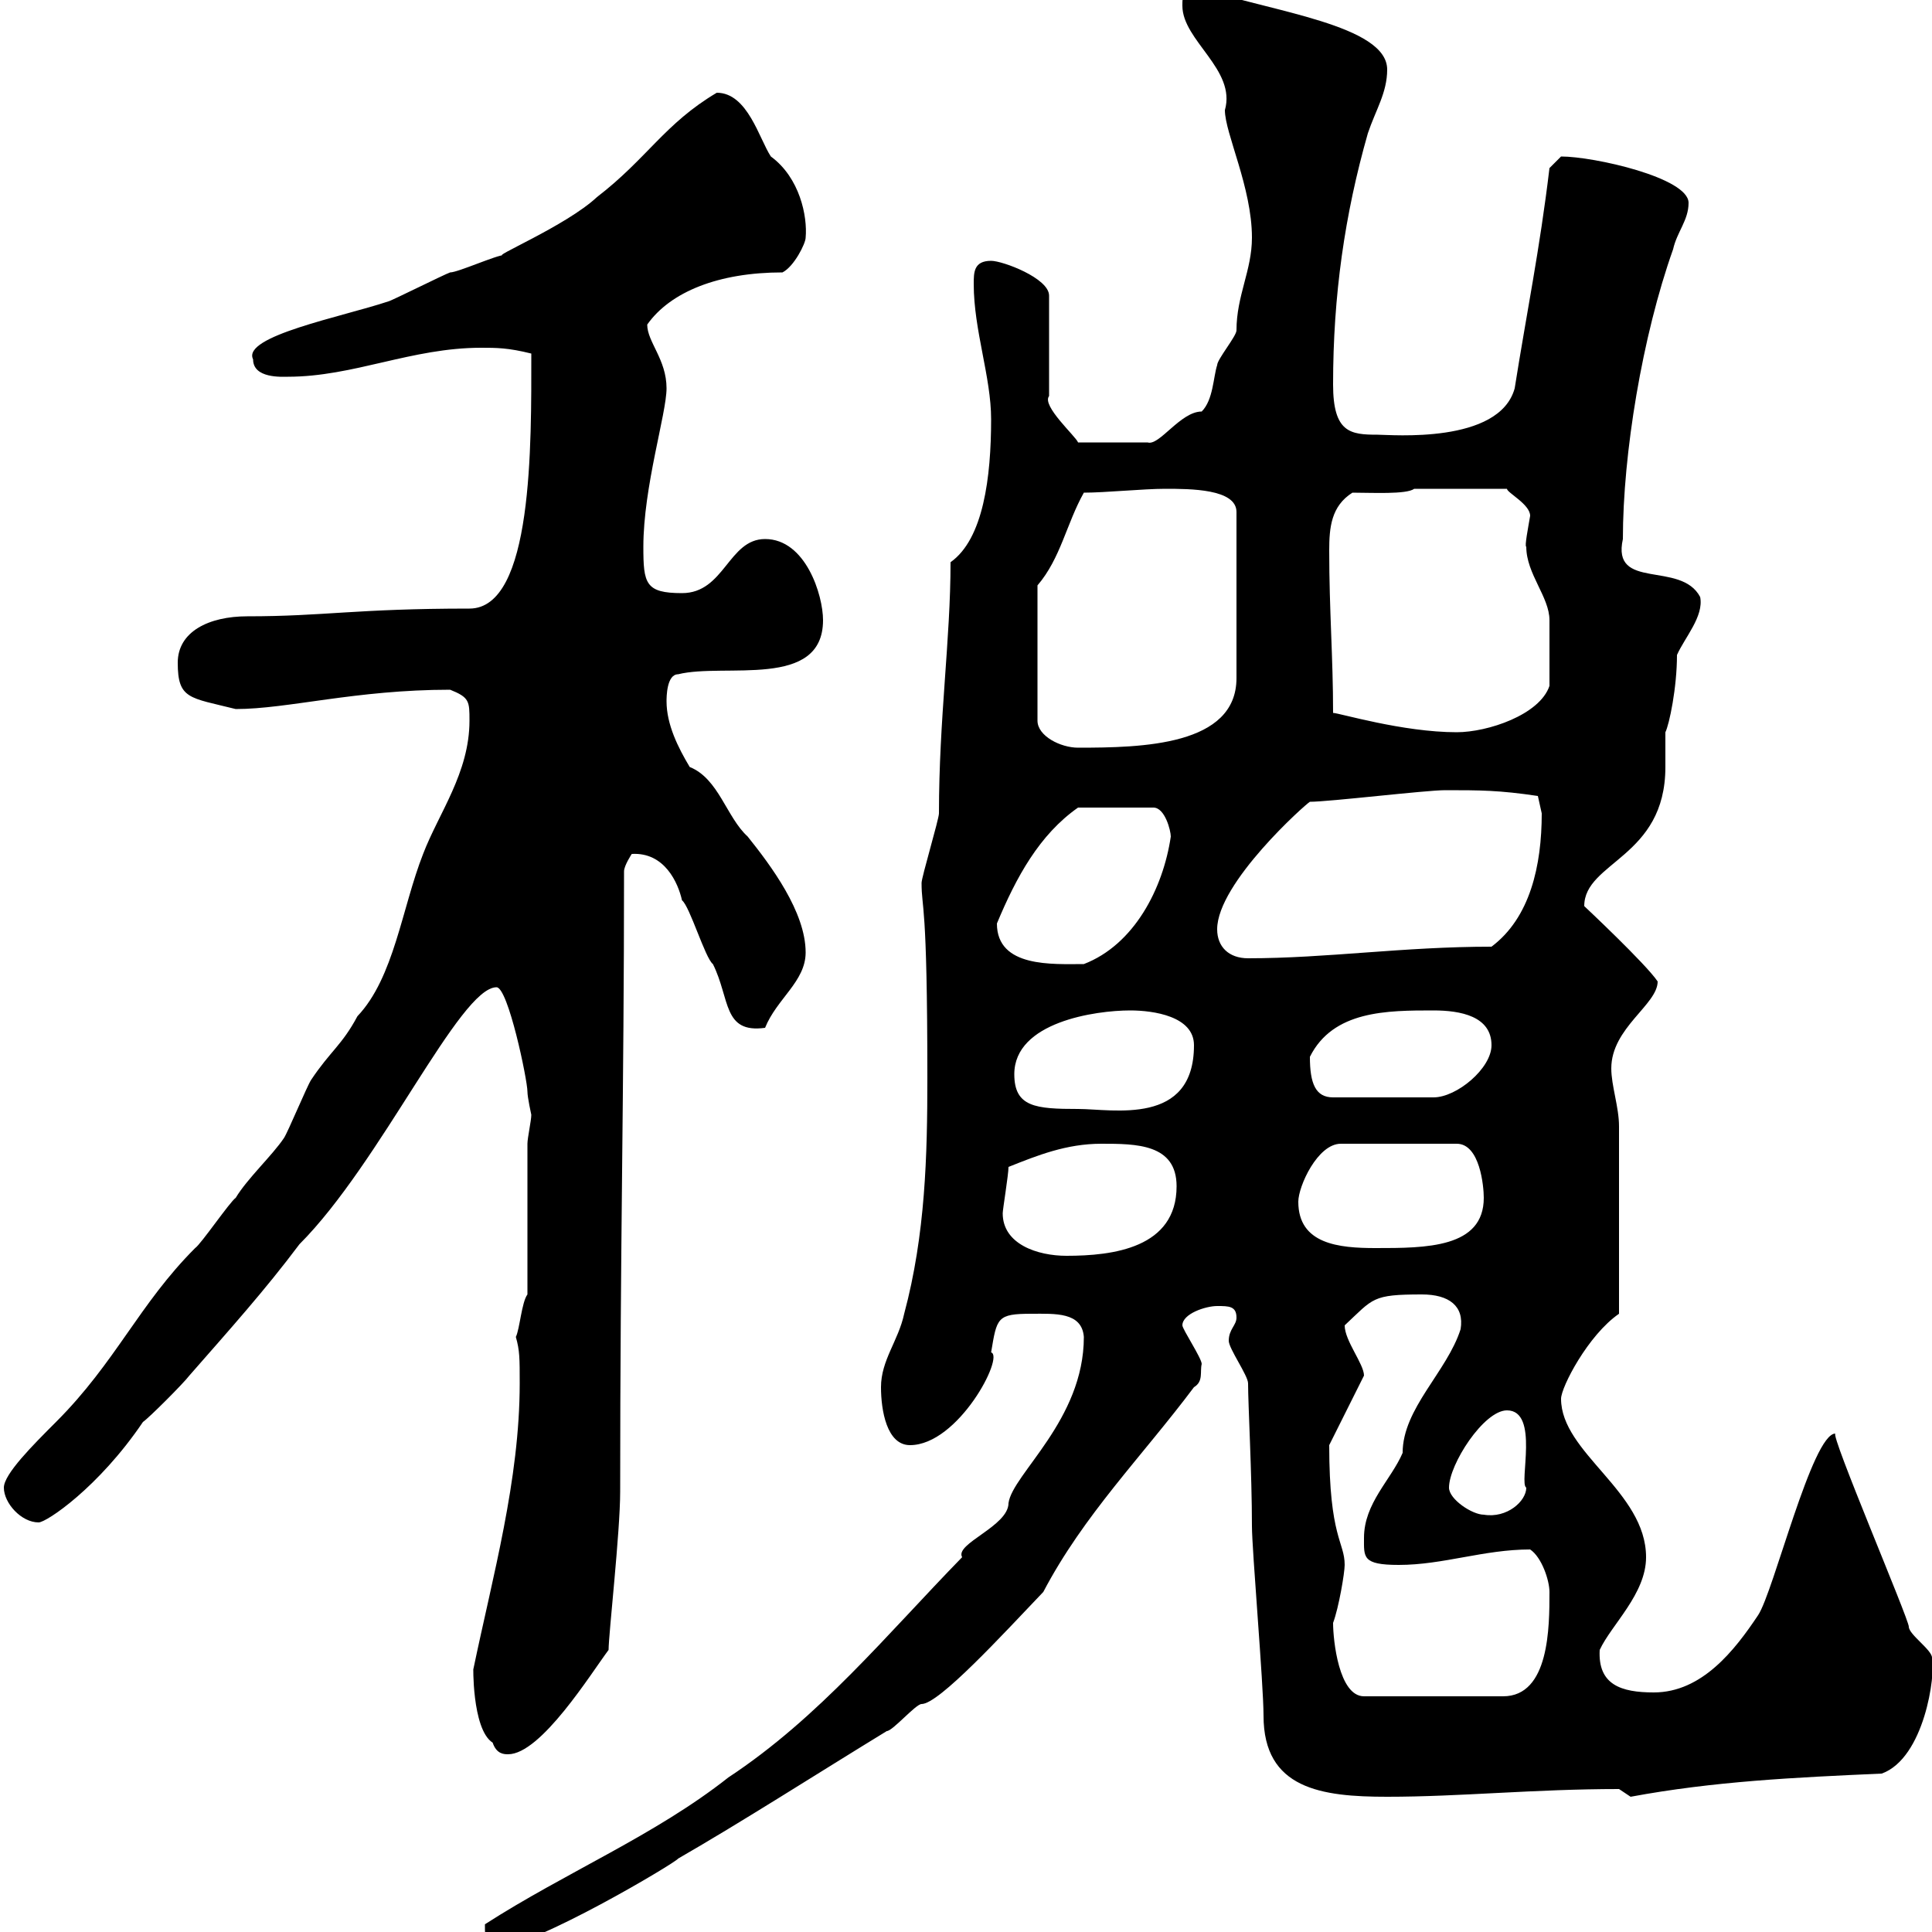 <svg xmlns="http://www.w3.org/2000/svg" xmlns:xlink="http://www.w3.org/1999/xlink" width="300" height="300"><path d="M75.30 298.80C75.30 301.20 75.30 302.40 77.10 302.40C82.80 302.40 105 289.20 105.30 288.60C115.20 282.90 126.90 275.40 137.70 268.80C138.60 268.80 142.20 264.60 143.10 264.60C145.80 264.60 155.70 253.80 162 247.20C168.30 235.20 177.30 226.20 185.40 215.40C186.90 214.50 186.30 213 186.60 211.80C186.60 210.90 183.60 206.40 183.60 205.80C183.60 204 187.20 202.80 189 202.80C190.80 202.80 192 202.80 192 204.60C192 205.80 190.80 206.40 190.80 208.20C190.80 209.40 193.80 213.60 193.80 214.80C193.80 218.10 194.40 228.90 194.40 237C194.40 240.60 196.20 261.60 196.20 266.40C196.20 277.80 205.20 279 215.40 279C226.80 279 238.20 277.80 251.40 277.80C251.40 277.80 253.20 279 253.20 279C266.10 276.60 278.70 276 292.20 275.40C298.80 273 300.60 260.10 300 257.40C300 256.20 296.40 253.80 296.40 252.60C296.40 251.40 284.10 222.60 285 222.60C281.40 222.60 275.40 247.20 273 250.80C269.40 256.20 264.30 262.80 256.80 262.80C251.70 262.80 248.10 261.60 248.40 256.20C250.20 252.30 255.60 247.50 255.60 241.80C255.60 231.60 242.40 225.60 242.40 217.20C242.40 215.40 246.60 207.30 251.40 204C251.40 192.90 251.40 181.20 251.40 174.90C251.40 171.90 250.20 168.60 250.20 165.90C250.20 159.60 257.40 156 257.40 152.40C255.60 149.70 246 140.70 246 140.70C246 133.80 258.60 133.20 258.60 119.10C258.60 117.30 258.60 115.20 258.60 113.70C259.20 112.50 260.40 106.80 260.40 101.70C261.60 99 264.60 95.70 264 92.70C261 87 250.20 91.80 252 83.70C252 70.50 255 52.20 259.80 38.70C260.40 36 262.20 34.20 262.20 31.50C262.20 27.60 247.50 24.30 242.40 24.30C242.40 24.30 240.60 26.10 240.60 26.10C239.10 38.70 237 48.90 235.20 60.30C232.80 69 216 67.50 213.90 67.50C209.70 67.50 207 67.20 207 59.70C207 45.90 208.80 33.30 212.40 20.70C213.60 17.10 215.40 14.40 215.40 10.80C215.40 3.90 197.40 1.80 186.60-1.80C183.60-1.80 183.60-0.90 183.60 0.90C183.60 6.30 192 10.80 190.20 17.10C190.20 20.70 194.40 29.10 194.40 36.90C194.40 42 192 45.90 192 51.30C192 52.20 189 55.80 189 56.70C188.40 58.50 188.40 62.10 186.60 63.90C183.30 63.90 180 69.30 178.20 68.70L167.40 68.70C167.10 67.80 161.70 63 162.90 61.50L162.90 45.90C162.90 43.20 155.70 40.50 153.90 40.50C151.20 40.50 151.20 42.30 151.20 44.10C151.20 51.30 153.90 58.50 153.90 65.10C153.90 74.10 152.70 83.70 147.60 87.30C147.60 99.30 145.80 111.60 145.80 126.30C145.80 127.20 143.10 136.20 143.10 137.10C143.10 141.30 144 139.50 144 167.40C144 179.40 143.70 191.70 140.40 204C139.50 208.20 136.80 211.20 136.80 215.40C136.80 219 137.70 224.40 141.30 224.40C148.80 224.40 156 210.60 153.90 210C154.80 204.60 154.80 204 160.20 204C163.80 204 168 203.70 168.30 207.60C168.30 220.50 157.20 228.90 156.60 233.40C156.60 237 148.20 239.70 149.40 241.80C137.70 253.80 127.20 266.70 113.10 276C101.70 285 87.90 290.70 75.30 298.80ZM76.50 270.60C77.10 272.40 78.30 272.40 78.90 272.40C84 272.40 91.80 259.80 94.50 256.20C94.50 253.80 96.30 237.90 96.30 231.60C96.30 192.90 96.90 169.50 96.90 135.30C96.90 134.40 98.10 132.60 98.10 132.60C103.20 132.30 105.30 137.10 105.90 139.80C107.10 140.70 109.50 148.80 110.70 149.70C113.40 155.10 112.20 160.50 118.80 159.60C120.60 155.10 125.10 152.40 125.10 147.90C125.10 141.60 119.70 134.40 116.10 129.90C112.80 126.90 111.60 120.90 107.10 119.10C105.30 116.10 103.50 112.50 103.50 108.90C103.50 108.30 103.50 104.70 105.30 104.70C112.50 102.90 127.80 107.10 127.80 96.30C127.80 92.40 125.10 83.70 118.80 83.70C113.10 83.70 112.50 92.10 105.90 92.10C100.20 92.10 99.90 90.60 99.90 84.90C99.90 75.60 103.50 64.20 103.50 60.30C103.50 55.80 100.50 53.10 100.50 50.40C104.10 45.30 111.60 42.30 121.50 42.30C123.30 41.40 125.10 37.80 125.10 36.90C125.40 33.60 124.20 27.60 119.70 24.30C117.90 21.60 116.10 14.40 111.30 14.40C103.20 19.20 100.50 24.60 92.70 30.60C87.90 35.10 75.60 40.20 78.30 39.60C77.10 39.60 71.10 42.30 69.90 42.30C69 42.60 60.60 46.80 60.30 46.80C53.10 49.20 37.50 52.20 39.30 55.80C39.30 58.80 43.80 58.50 44.70 58.50C54.90 58.50 63.90 54 74.70 54C77.10 54 78.90 54 82.50 54.90C82.50 69 82.80 94.50 72.90 94.50C55.20 94.50 50.40 95.70 38.40 95.70C32.40 95.70 27.60 98.10 27.60 102.90C27.60 108.60 29.40 108.30 36.60 110.10C44.70 110.10 55.20 107.10 69.90 107.10C72.90 108.30 72.90 108.90 72.90 111.90C72.90 120 68.10 126.30 65.70 132.60C62.40 141 61.20 151.80 55.50 157.80C53.10 162.30 51.30 163.20 48.30 167.70C47.70 168.60 44.70 175.80 44.10 176.70C42.30 179.40 38.40 183 36.60 186C35.70 186.60 31.20 193.20 30.30 193.80C21.60 202.50 18 211.50 8.70 220.80C5.10 224.40 0.60 228.90 0.60 231C0.60 233.40 3.30 236.40 6 236.40C7.20 236.40 15.30 231 22.20 220.80C23.10 220.20 28.50 214.80 29.40 213.60C35.70 206.40 41.10 200.40 46.50 193.20C59.10 180.60 71.40 153.30 77.10 153.30C78.90 153.30 81.90 167.70 81.90 169.50C81.90 170.40 82.50 173.10 82.50 173.10C82.50 174 81.90 176.70 81.90 177.60L81.90 201C81 202.20 80.70 206.40 80.10 207.60C80.70 209.70 80.70 210.90 80.70 214.80C80.70 229.80 76.50 244.80 73.50 259.20C73.50 258 73.20 268.50 76.50 270.60ZM207 252C207.90 249.60 208.80 244.20 208.80 243C208.80 239.40 206.40 238.80 206.40 224.40L211.80 213.60C211.80 211.80 208.80 208.20 208.80 205.80C213.30 201.60 213 201 220.80 201C225 201 227.40 202.80 226.80 206.40C224.70 213 217.80 218.70 217.80 225.60C216 229.80 211.80 233.40 211.80 238.80C211.80 241.80 211.50 243 217.20 243C224.10 243 230.40 240.60 237.60 240.60C239.40 241.80 240.60 245.40 240.60 247.20C240.60 252.60 240.60 263.40 233.40 263.40L211.80 263.40C207.90 263.40 207 254.70 207 252ZM225 231C225 227.40 230.40 219 234 219C239.10 219 235.80 230.40 237 231C237 233.10 234 235.80 230.40 235.20C228.60 235.20 225 232.80 225 231ZM155.70 188.40C155.70 187.80 156.60 182.40 156.60 181.20C161.10 179.40 165.60 177.60 171 177.60C176.40 177.60 182.70 177.60 182.70 184.20C182.70 193.80 172.80 195 165.60 195C161.10 195 155.70 193.20 155.70 188.40ZM201.60 186.60C201.60 184.20 204.60 177.60 208.20 177.60L226.20 177.60C229.80 177.60 230.40 184.20 230.40 186C230.40 193.80 221.40 193.80 213.60 193.80C207.90 193.80 201.60 193.20 201.60 186.60ZM157.50 166.80C157.50 158.70 170.10 156.90 175.50 156.90C179.10 156.90 185.40 157.80 185.40 162.30C185.40 174.90 172.80 172.20 167.40 172.20C160.80 172.20 157.50 171.90 157.50 166.80ZM203.40 164.10C207 156.90 215.40 156.90 222.60 156.90C226.80 156.90 231.60 157.80 231.60 162.30C231.60 165.90 226.20 170.40 222.60 170.40L207 170.40C204.30 170.40 203.40 168.30 203.40 164.10ZM154.80 143.40C157.80 136.20 161.40 129.60 167.40 125.40L179.10 125.40C180.90 125.40 181.80 129 181.80 129.90C180.60 138 176.10 146.70 168.30 149.70C163.50 149.70 154.80 150.30 154.80 143.40ZM189 144.30C189 137.10 202.80 124.80 203.40 124.50C206.40 124.50 221.40 122.70 224.40 122.70C229.80 122.70 232.80 122.70 238.80 123.60C238.80 123.60 239.40 126.30 239.40 126.30C239.40 134.40 237.60 142.50 231.60 147C217.80 147 206.10 148.80 193.80 148.80C190.80 148.80 189 147 189 144.30ZM161.10 90.90C164.70 86.70 165.60 81.30 168.30 76.50C171.60 76.50 177.60 75.90 180.90 75.90C184.80 75.90 192 75.90 192 79.50L192 105.30C192 115.80 177.30 116.10 167.40 116.10C164.70 116.10 161.10 114.30 161.10 111.90ZM207 110.70C207 102 206.40 94.80 206.40 85.50C206.40 81.90 206.70 78.60 210 76.50C213 76.50 218.40 76.80 219.60 75.90L234 75.90C234 76.50 237.60 78.30 237.60 80.10C237.30 81.90 236.70 84.90 237 84.90C237 89.10 240.60 92.70 240.60 96.30C240.60 98.40 240.60 102 240.60 106.50C239.10 111 231 113.70 226.20 113.70C217.80 113.70 207.90 110.70 207 110.70Z"/></svg>